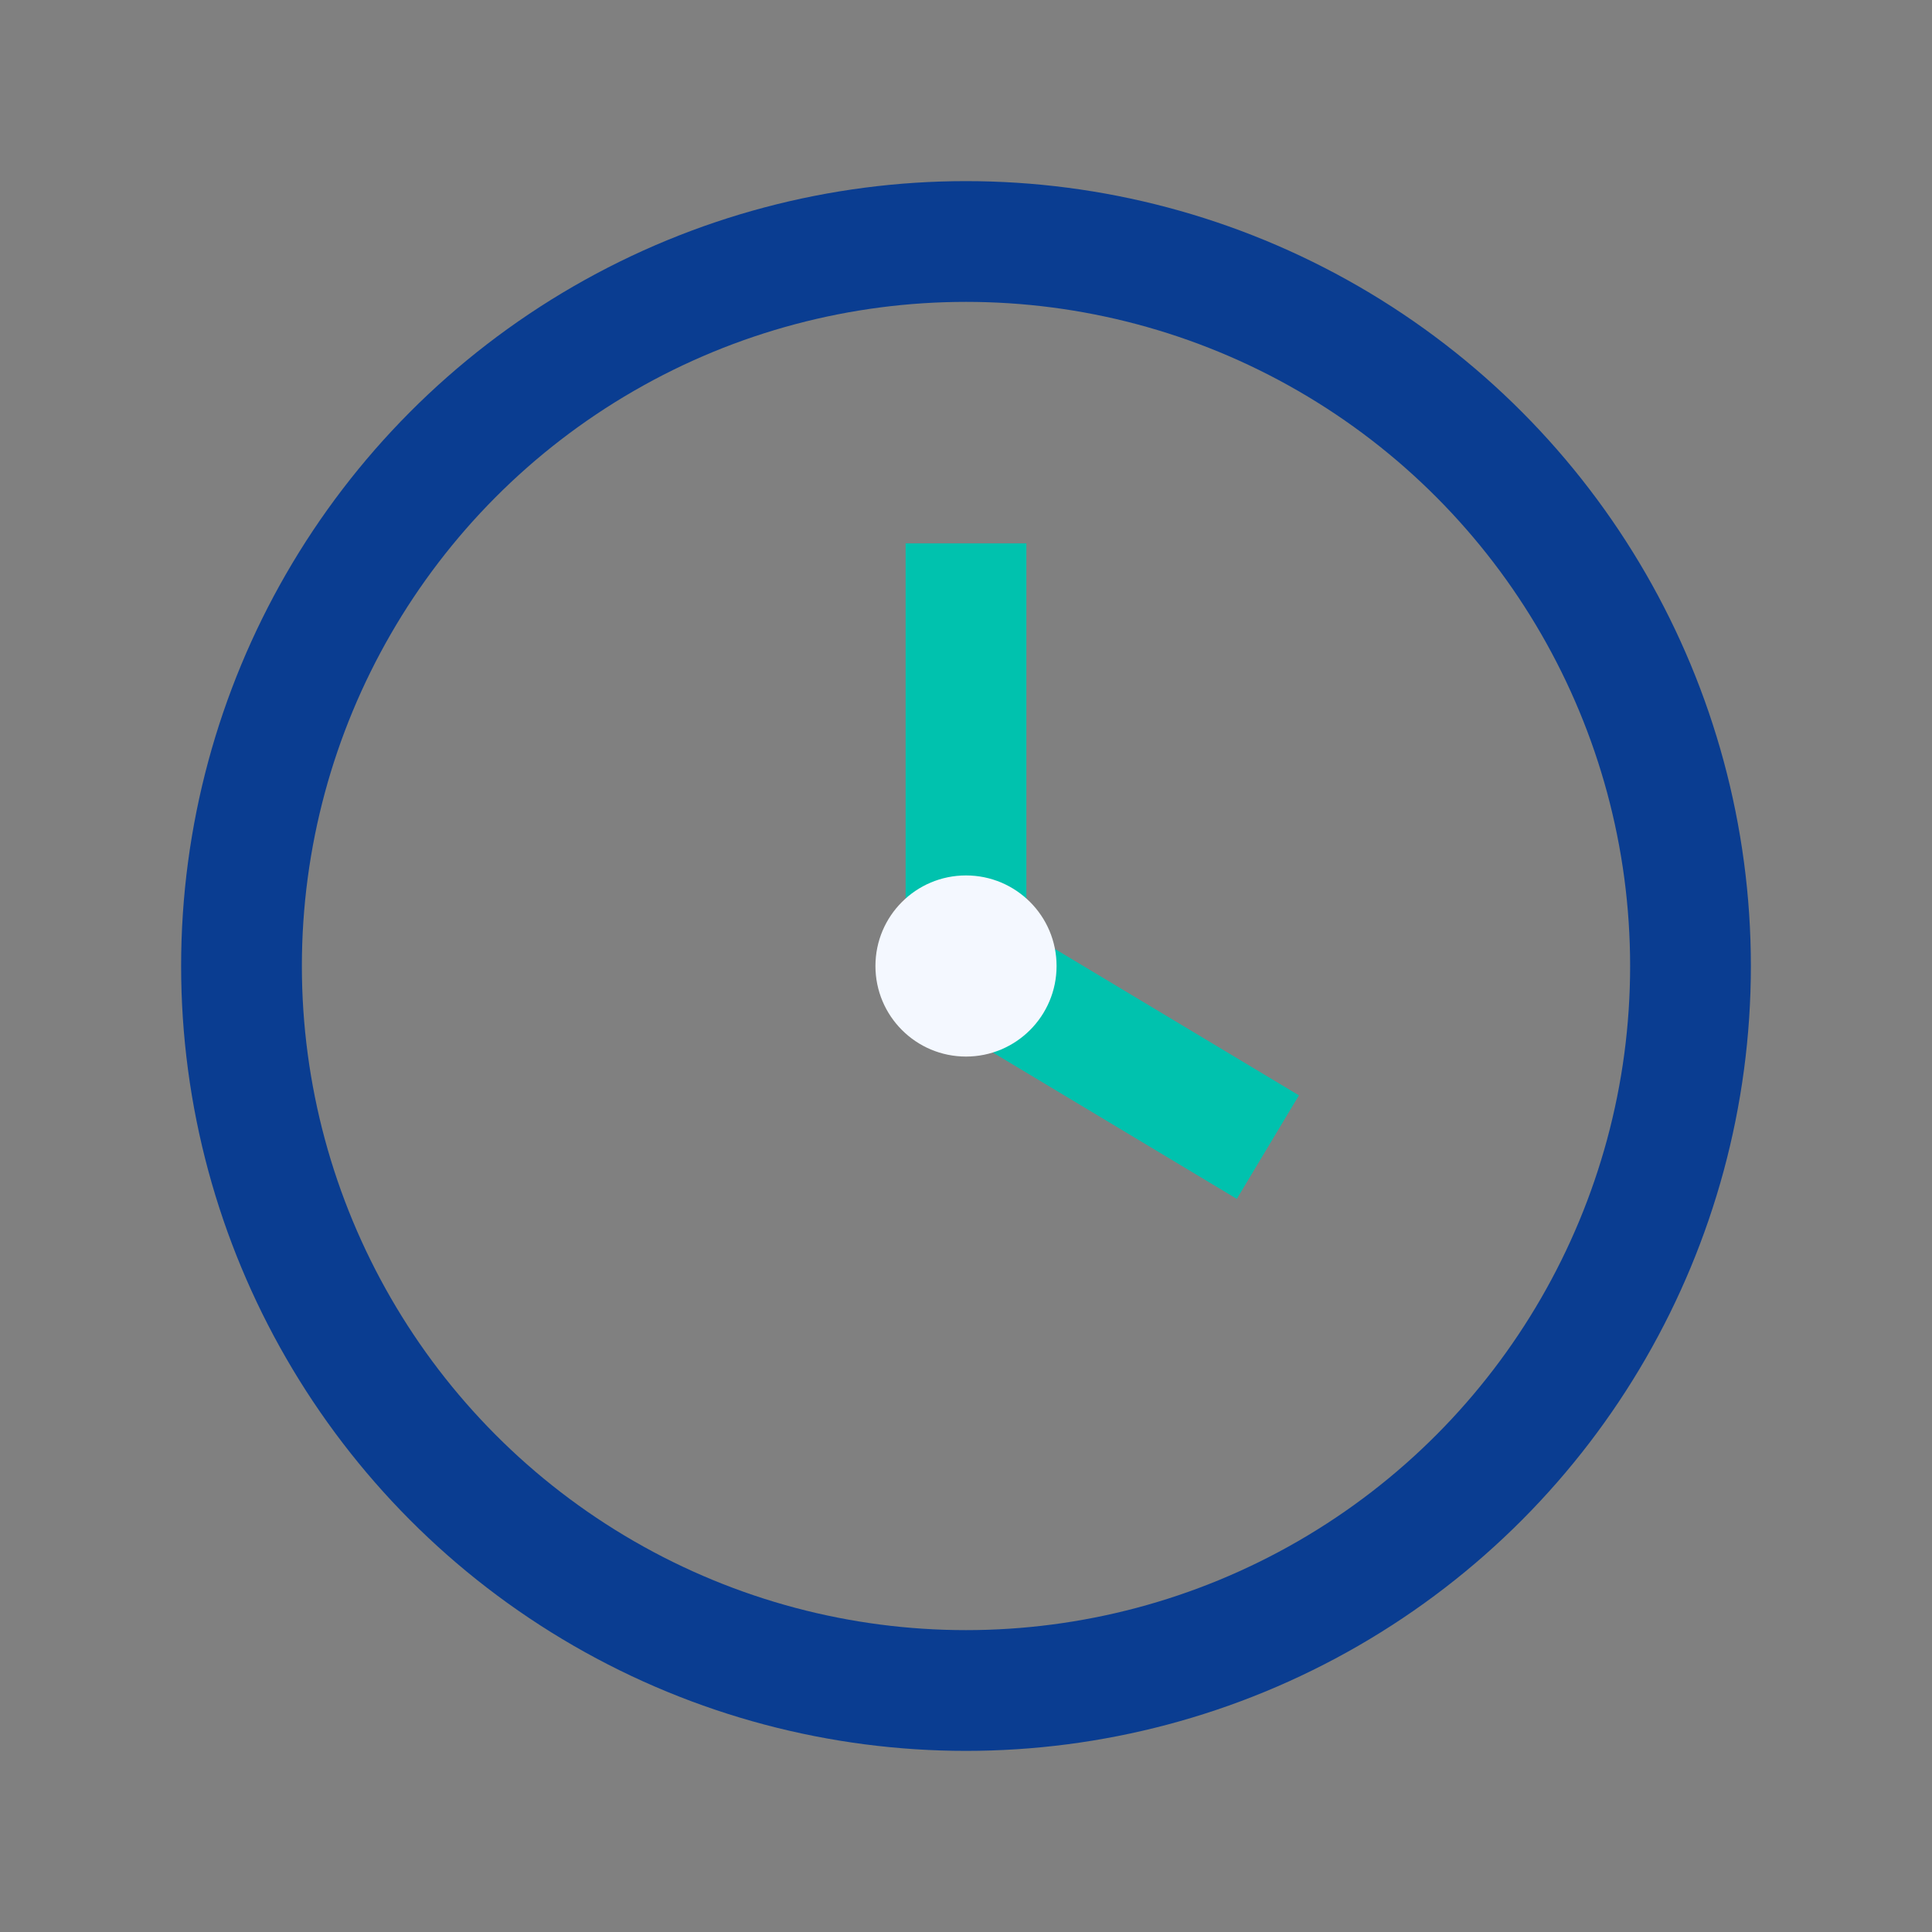 <?xml version="1.0" encoding="UTF-8"?>
<svg xmlns="http://www.w3.org/2000/svg" width="32" height="32" viewBox="0 0 32 32"><rect x="0" y="0" width="32" height="32" fill="#808080" stroke="none"/><circle cx="16" cy="16" r="12" fill="none" stroke="#0A3D91" stroke-width="2"/><path d="M16 9v7l5 3" fill="none" stroke="#00C2AE" stroke-width="2"/><circle cx="16" cy="16" r="1.5" fill="#F4F8FF"/></svg>